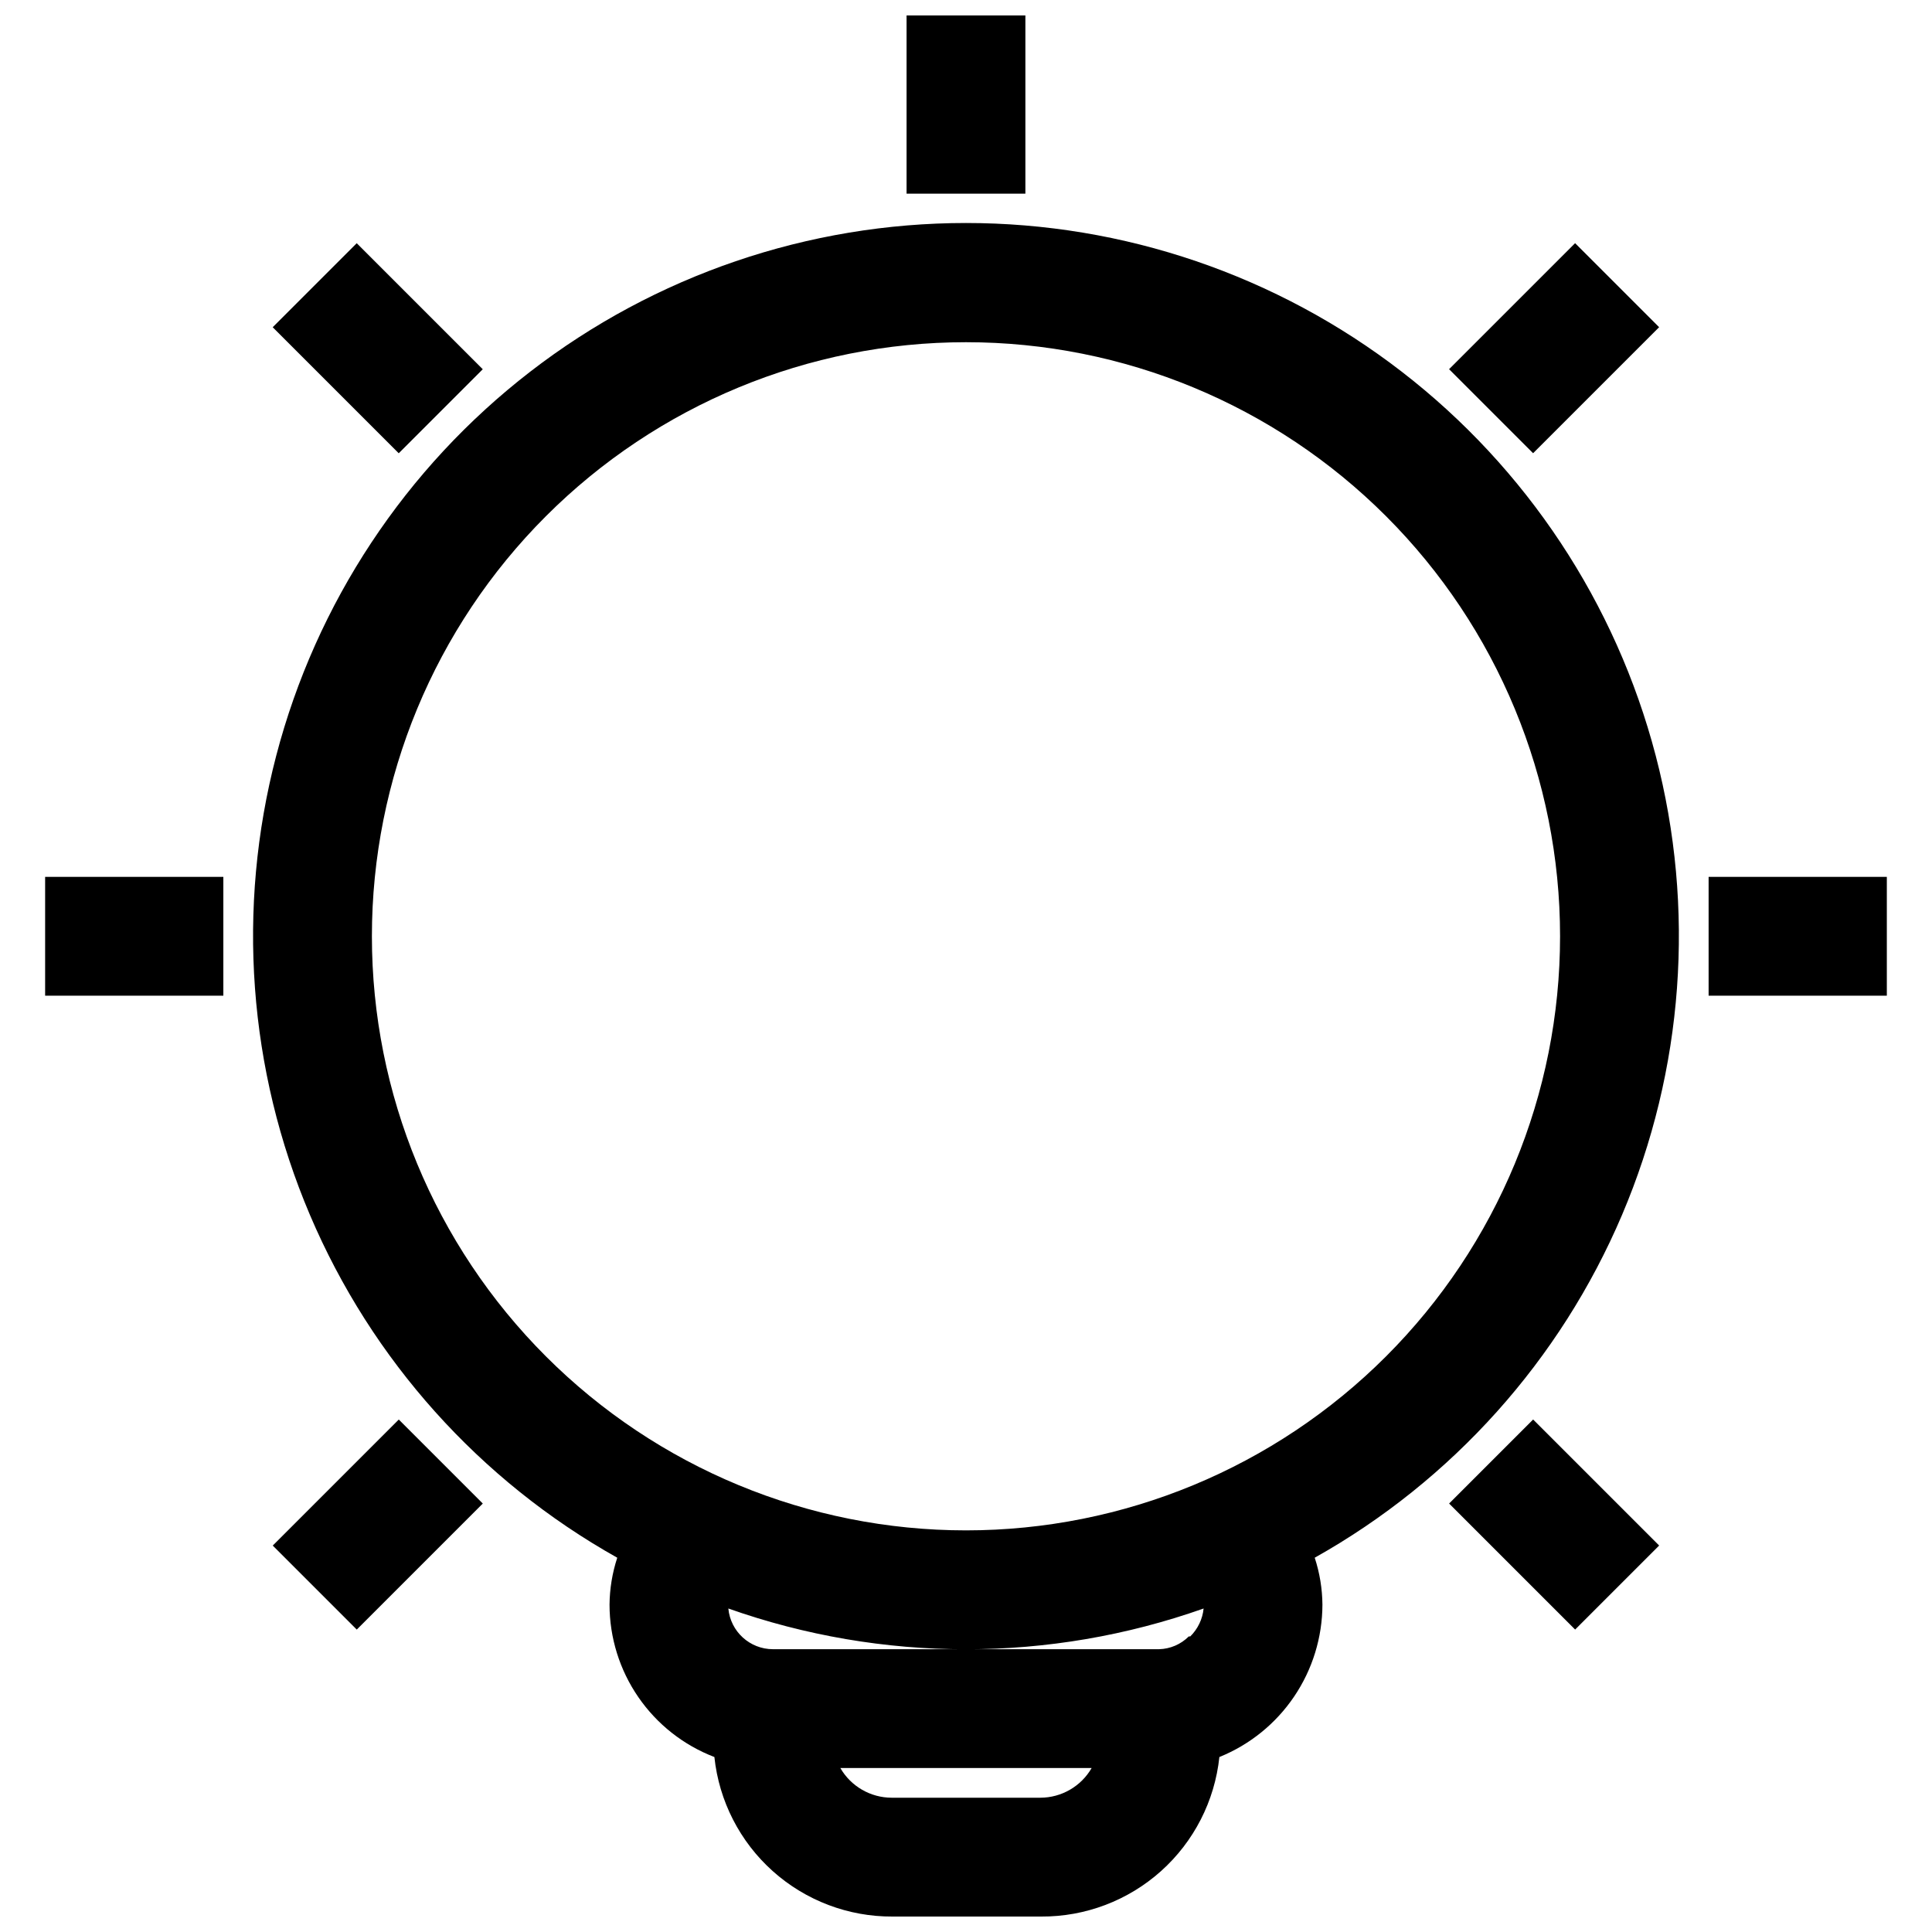 <?xml version="1.0" encoding="UTF-8"?>
<!-- Uploaded to: SVG Repo, www.svgrepo.com, Generator: SVG Repo Mixer Tools -->
<svg width="800px" height="800px" version="1.1" viewBox="144 144 512 512" xmlns="http://www.w3.org/2000/svg">
 <defs>
  <clipPath id="b">
   <path d="m211 203h378v448.9h-378z"/>
  </clipPath>
  <clipPath id="a">
   <path d="m384 148.09h32v47.906h-32z"/>
  </clipPath>
 </defs>
 <g clip-path="url(#b)">
  <path d="m307.58 556.81c-1.316 4.016-2.008 8.211-2.047 12.438 0.008 8.75 2.668 17.297 7.629 24.504 4.961 7.211 11.988 12.746 20.16 15.879 1.227 11.648 6.742 22.426 15.469 30.238 8.73 7.812 20.047 12.102 31.762 12.035h39.359c11.715 0.066 23.031-4.223 31.762-12.035 8.727-7.812 14.242-18.59 15.473-30.238 8.051-3.254 14.949-8.832 19.812-16.027 4.867-7.191 7.477-15.672 7.5-24.355-0.039-4.227-0.727-8.422-2.043-12.438 36.449-20.441 65.09-52.395 81.445-90.852 16.352-38.461 19.492-81.254 8.926-121.69-10.562-40.434-34.234-76.223-67.312-101.77-33.074-25.543-73.688-39.402-115.48-39.402-41.793 0-82.406 13.859-115.48 39.402s-56.75 61.332-67.312 101.77c-10.566 40.438-7.426 83.23 8.93 121.69 16.352 38.457 44.996 70.41 81.445 90.852zm112.1 63.605h-39.359c-5.621-0.004-10.812-3.004-13.621-7.871h66.598c-2.809 4.867-8 7.867-13.617 7.871zm39.359-42.746v0.004c-2.094 2.094-4.91 3.305-7.871 3.383h-102.34c-6.129-0.016-11.242-4.684-11.809-10.785 40.746 14.406 85.203 14.406 125.95 0-0.281 2.805-1.535 5.426-3.543 7.402zm-59.039-342.98c41.754 0 81.801 16.586 111.32 46.113 29.527 29.523 46.113 69.57 46.113 111.32 0 41.758-16.586 81.805-46.113 111.33-29.523 29.527-69.57 46.113-111.32 46.113-41.758 0-81.805-16.586-111.33-46.113-29.527-29.523-46.113-69.57-46.113-111.33 0-41.754 16.586-81.801 46.113-111.32 29.523-29.527 69.57-46.113 111.33-46.113z"/>
 </g>
 <g clip-path="url(#a)">
  <path d="m384.25 148.09h31.488v47.23h-31.488z"/>
 </g>
 <path d="m155.96 376.38h47.23v31.488h-47.23z"/>
 <path d="m596.8 376.38h47.23v31.488h-47.23z"/>
 <path d="m216.27 230.72 22.266-22.266 33.398 33.398-22.266 22.266z"/>
 <path d="m528.03 542.45 22.266-22.266 33.398 33.398-22.266 22.266z"/>
 <path d="m216.28 553.59 33.398-33.398 22.266 22.266-33.398 33.398z"/>
 <path d="m528.02 241.84 33.398-33.398 22.266 22.266-33.398 33.398z"/>
</svg>